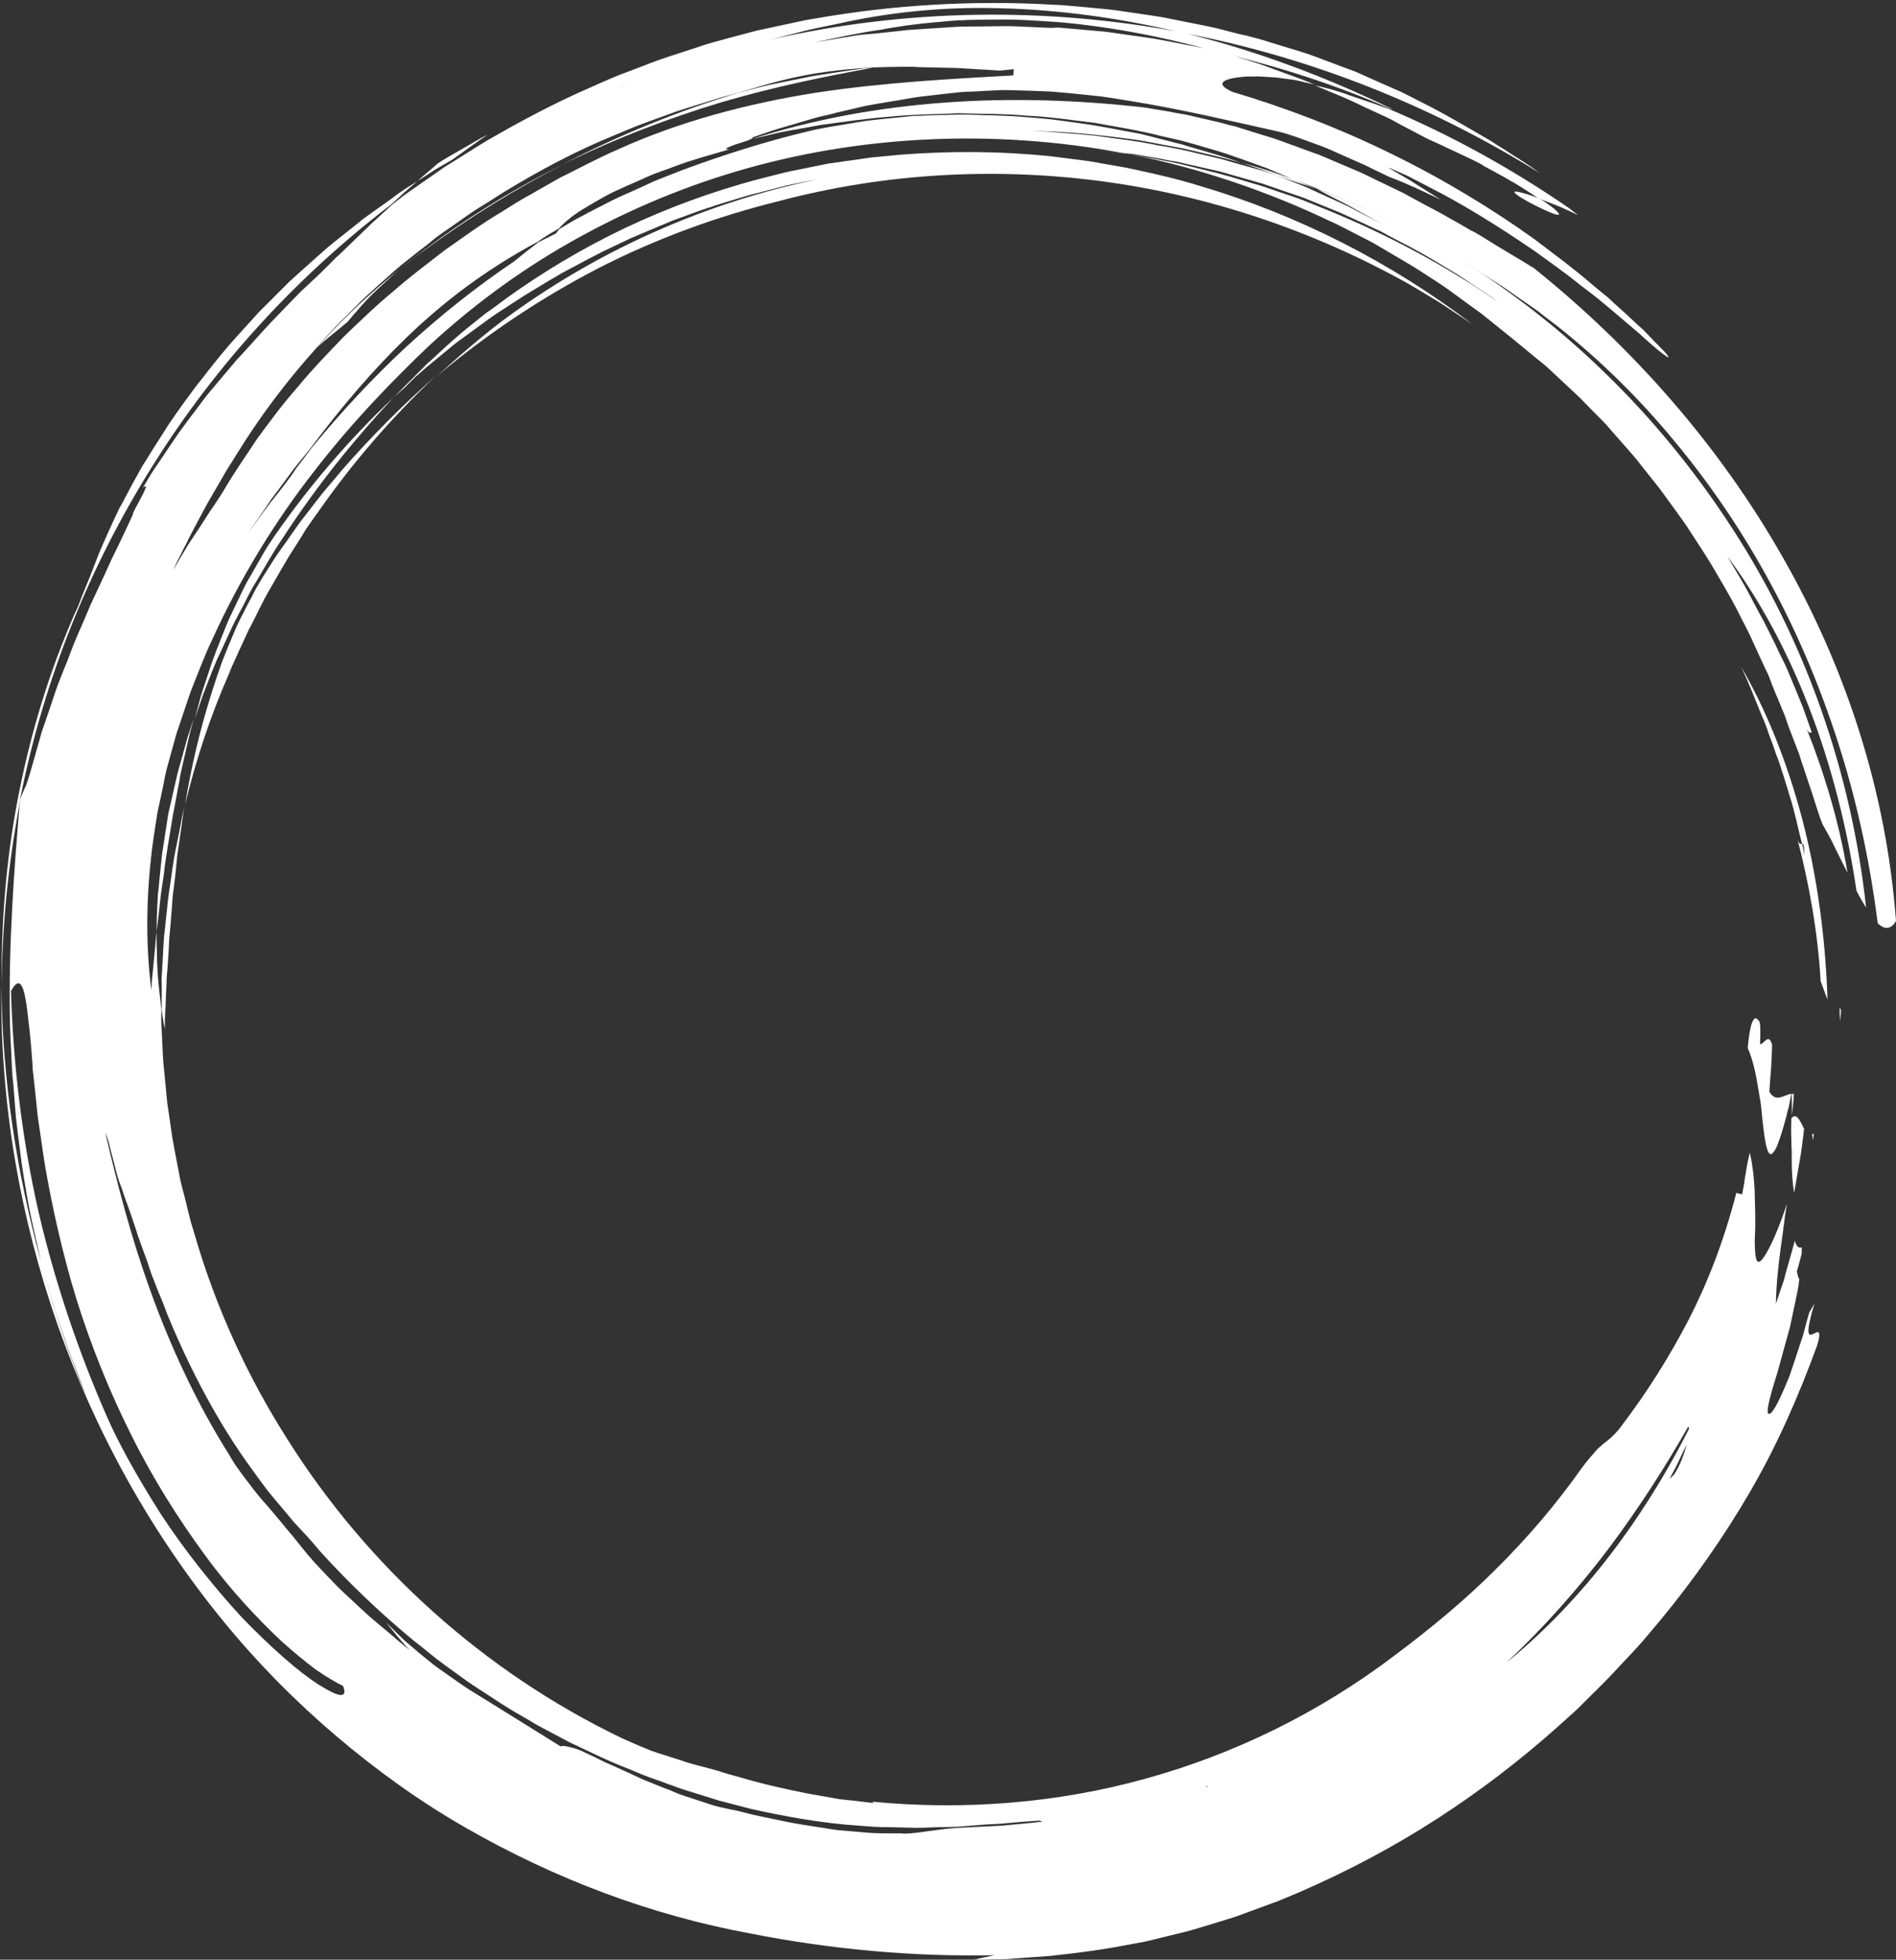 <?xml version="1.0" encoding="UTF-8" standalone="no"?><svg xmlns="http://www.w3.org/2000/svg" xmlns:xlink="http://www.w3.org/1999/xlink" fill="#000000" height="569.2" preserveAspectRatio="xMidYMid meet" version="1" viewBox="-0.4 -0.7 551.0 569.2" width="551" zoomAndPan="magnify"><rect x="-0.4" y="-0.7" width="551.0" height="569.2" fill="#333333" stroke="none"/><g><g fill="#ffffff" id="change1_1"><path d="M520.6,321c0.1-0.8,0.1-1.4,0.2-2c0.1-1.2,0.1-2,0.1-2c-0.2,0-0.4,0-0.6,0.1c0,2.3,0.1,4.4,0,6.3 C520.4,322.6,520.5,321.8,520.6,321z"/><path d="M526.7,328.5c-0.2,0.2-0.3,0.2-0.5,0.3c0.1,0.5,0.2,1.1,0.3,1.7C526.6,329.9,526.6,329.2,526.7,328.5z"/><path d="M510.7,295.8c-0.4-0.6-0.7-0.8-1.1-0.7c-0.3,0.1-0.6,0.7-0.9,1.4c-0.5,1.4-0.9,4-1.2,7.2 c1.7,3.7,2.6,8.7,3.4,13.8c0.5,2.5,0.7,5,0.9,7.3c0.3,2.3,0.5,4.3,0.8,5.9c0.3,1.6,0.6,2.8,1,3.4c0.4,0.6,0.9,0.6,1.5-0.3 c0.7-0.8,1.3-2.5,2.2-5.2c0.4-1.4,0.9-3,1.4-4.9c0.2-1,0.5-2,0.8-3.1c0.2-1.1,0.4-2.3,0.7-3.6c-2.2,0.3-4.5,2.7-6.4-0.6 c0.1-1.7,0.3-4.3,0.5-6.8c0.1-1.3,0.1-2.6,0.2-3.8c0-1.2,0.1-2.3,0.1-3.1c-1.1-3.5-2.3-0.1-3.5-0.1 C511.2,299.2,511.3,295.8,510.7,295.8z"/><path d="M521,345.8l1.6-9.3l0.4-2.3c0.1-0.8,0.2-1.6,0.3-2.3l0.6-4.7c-1.1-2.1-2.1-4.9-3.7-3.1 c-0.1,2.4-0.1,4.6,0,6.6c0,1,0,2,0.1,2.9c0,0.9,0,1.8,0,2.7C520.3,339.7,520.5,342.8,521,345.8z"/><path d="M505.6,193c2.2,4.6,3.9,9,5.6,13.2c0.4,1,0.9,2.1,1.3,3.1c0.4,1,0.8,2.1,1.1,3.1c0.8,2,1.5,4,2.2,6.1 c0.4,1,0.8,2,1.1,3c0.3,1,0.6,2,1,3.1c0.6,2.1,1.3,4.1,1.9,6.2c0.7,2.1,1.2,4.3,1.8,6.6c0.5,2.3,1.1,4.6,1.7,7 c0.4-0.1,0.6,0.2,0.7,3.5c-0.2-1.2-0.4-2.4-0.7-3.5c-0.3,0-0.8,0.3-1.3-1.2c3.2,12.2,5.9,26.8,6.7,41.1c0.7,1.8,1.3,3.6,2,5.3 c-0.6-17.9-3-35.7-7.3-52.2C519,220.7,512.9,205.5,505.6,193z"/><path d="M534.2,292.2c0,1.3,0.1,2.4,0.1,3.7C534.8,292.5,534.6,292.2,534.2,292.2z"/><path d="M61.2,194.4l1.4-3.4l1.6-3.4c1-2.2,2.1-4.5,3.1-6.7c1.1-2.2,2.3-4.4,3.4-6.5c1.1-2.2,2.2-4.4,3.5-6.4 c2.5-4.2,4.8-8.4,7.5-12.3c10.3-15.9,21.7-29.7,32.2-40.9c-12.8,12.1-24.3,25.5-34.4,40c-0.7,1.1-1.5,2.2-2.2,3.3 c-0.7,1.1-1.3,2.2-2,3.4c-1.3,2.2-2.5,4.5-3.8,6.6c-1.2,2.2-2.2,4.5-3.3,6.7c-1,2.2-2.2,4.4-3,6.6c-1.8,4.5-3.6,8.8-5,13.3 c-0.7,2.2-1.5,4.4-2.2,6.7l-1.8,6.7c0.8-2.3,1.6-4.7,2.4-7L61.2,194.4z"/><path d="M51.8,240.4c-0.5,2.5-1,4.9-1.5,7.4c-0.4,2.5-0.8,5-1.1,7.5c-0.4,2.5-0.8,5-1,7.5c-0.3,2.5-0.5,5-0.8,7.5 c-0.2,1.2-0.2,2.5-0.3,3.7l-0.2,3.7l-0.2,3.7c-0.1,1.2-0.2,2.5-0.1,3.7l0,7.5c0.1,0.9,0.2,1.9,0.4,2.8c0.1,1,0.3,1.9,0.5,2.8 c0-0.8,0-1.6,0-2.3c0-0.8,0.1-1.5,0.1-2.3c0.1-1.5,0.2-3,0.2-4.5c0.1-1.5,0.1-3,0.2-4.5c0-1.5,0.2-2.9,0.3-4.4 c0.2-2.9,0.4-5.7,0.5-8.5c0.3-2.8,0.5-5.5,0.7-8.2c0.1-1.3,0.2-2.7,0.3-4c0.2-1.3,0.3-2.6,0.5-3.9c0.3-2.6,0.6-5.2,0.8-7.7 c0.4-2.5,0.7-5,1.1-7.6c0.2-1.3,0.3-2.5,0.5-3.7c0.2-1.2,0.4-2.5,0.7-3.7l-0.9,3.7L51.8,240.4z"/><path d="M46.3,259.5c0.1-0.7,0.2-1.4,0.3-2.1c0.2-1.4,0.4-2.7,0.6-4.1c0.6-5.4,1.6-10.6,2.4-15.7 c0.2-1.3,0.4-2.5,0.7-3.8c0.2-1.3,0.5-2.5,0.7-3.8c0.2-1.3,0.5-2.5,0.7-3.7l0.3-1.9l0.4-1.8c1.2-4.9,2.1-9.8,3.5-14.5 c-0.5,1.3-0.9,2.6-1.3,3.9c-0.5,1.3-0.8,2.7-1.2,4c-0.7,2.7-1.5,5.3-2.2,7.9c-0.6,2.7-1.2,5.3-1.8,7.9c-0.3,1.3-0.6,2.6-0.9,3.9 c-0.2,1.3-0.4,2.6-0.6,3.9c-0.4,2.6-0.8,5.2-1.2,7.8c-0.3,2.6-0.5,5.1-0.8,7.7c-0.1,1.3-0.2,2.5-0.4,3.8c-0.1,1.2-0.1,2.5-0.2,3.7 c-0.1,2.5-0.2,4.9-0.2,7.3c0.4-2.9,0.7-5.7,1-8.5C46.2,260.9,46.2,260.2,46.3,259.5z"/><path d="M381.7,24.1c2.8,1.2,5.6,2.3,8.4,3.5c2.8,1.2,5.5,2.6,8.2,3.8l4.1,1.9c1.4,0.6,2.7,1.4,4,2.1 c2.7,1.4,5.3,2.8,8,4.2c4.3,1.9,8.1,3.8,11.6,5.4c0.9,0.4,1.7,0.8,2.5,1.2c0.8,0.4,1.6,0.8,2.3,1.3c1.5,0.8,2.9,1.6,4.2,2.3 c1.3,0.7,2.6,1.4,3.7,2.1c1.2,0.6,2.2,1.3,3.2,1.9c1.9,1.2,3.6,2.3,4.9,3.2c1.4,0.5,3,1.1,5,1.9c1,0.4,2,0.8,3,1.3 c1.1,0.5,2.2,1,3.4,1.6c-0.9-0.7-1.8-1.4-2.7-2.1c-16.3-11.2-33.9-21-52.4-28.8c-3.9-1.4-7.7-2.7-11.3-3.9 C388.4,25.7,384.9,24.8,381.7,24.1z"/><path d="M439.8,55.3c0.5,0.7,3.2,2.3,6,3.7c2.8,1.4,5.7,2.7,6.6,2.7c0.4,0,0.4-0.3-0.4-1.1c-0.8-0.8-2.4-2-5.1-3.7 C441,54.8,439.3,54.6,439.8,55.3z"/><path d="M318.4,42.8c3.3,0.5,6.5,0.9,9.8,1.4c-0.8-0.1-1.7-0.3-2.5-0.4C323.3,43.5,320.8,43.1,318.4,42.8z"/><path d="M110.3,82.4c2-1.8,4-3.8,6.3-5.6c2.3-1.8,4.6-3.6,7-5.3c12.5-9.1,25.8-17.3,39.4-24.3 c-28.3,14-54,33.5-71.3,53.1c2.8-2.7,6-5,8.9-7.5C103.1,89.8,106.3,86,110.3,82.4z"/><path d="M391.9,59.2c3.1,1.7,6.1,3.4,9.2,5.1l-10-5.2l-10.3-4.7c-1.6-0.8-3.3-1.4-5-2.1c-1.7-0.7-3.3-1.3-5-2 c-1.4-0.5-2.8-1-4.2-1.4c-1.4-0.4-2.8-0.8-4.3-1.2c-1.4-0.4-2.8-0.8-4.3-1.2c-1.4-0.4-2.9-0.9-4.3-1.2c-2.9-0.7-5.8-1.4-8.8-2.1 l-2.2-0.5l-2.2-0.4c-1.5-0.3-3-0.6-4.5-0.8c-5.9-1.3-12.1-1.9-18.2-2.8c-3.1-0.3-6.2-0.6-9.3-0.8c-1.6-0.1-3.1-0.3-4.7-0.4 c-1.6-0.1-3.2-0.1-4.8-0.2c10.2,0.1,20.4,1.2,30.7,2.6c2.6,0.4,5.1,0.9,7.7,1.4c2.6,0.5,5.2,0.9,7.7,1.5 c5.1,1.2,10.3,2.3,15.4,3.9c-5-1.9-10.2-3.3-15.3-4.8l-1.9-0.6l-2-0.5l-3.9-1l-3.9-1c-1.3-0.3-2.6-0.7-4-0.9c-2.7-0.5-5.3-1-8-1.5 c-1.3-0.2-2.7-0.5-4-0.7l-4-0.6l-8.1-1.1c-2.7-0.3-5.4-0.5-8.1-0.7c-5.4-0.5-10.9-0.5-16.3-0.7c-2.7-0.1-5.4,0.1-8.1,0.1 c-2.7,0.1-5.4,0.2-8.1,0.3c-2.7,0.3-5.3,0.5-8,0.8c-2.7,0.3-5.3,0.5-7.9,1c-5.2,0.9-10.5,1.6-15.5,2.9c-10.8,2.6-23.1,6.4-35.5,11 c-1.5,0.6-3.1,1.2-4.6,1.8c-1.5,0.6-3.1,1.2-4.6,1.9c-3,1.4-6.1,2.8-9.1,4.1c-3,1.4-5.9,3-8.9,4.5c-1.4,0.8-2.9,1.5-4.3,2.3 c-1.4,0.8-2.8,1.7-4.2,2.5c-0.4,0.4-0.7,0.9-1,1.3c-1.7,0.9-3.5,1.7-5.2,2.6c-2.6,2-5.4,4.2-7.1,5.6c-11,7.4-21.4,15.7-31.2,24.7 c-9.8,9.1-19,19-27.7,29.6c-1.4,1.9-2.8,3.8-4.3,5.7c-2,3.1-4.8,6.6-7.6,10.1c-2.3,3.1-4.6,6.2-6.5,8.9c1.2-1.8,2.5-3.6,3.8-5.5 c0.8-1.1,1.5-2.2,2.3-3.4c0.7-1.1,1.6-2.2,2.4-3.3c1.6-2.2,3.2-4.3,4.8-6.5c1.6-2.1,3.4-4.1,5-6.2c9.3-12.4,18.3-22.9,28.6-32.8 c10.3-9.8,22.1-18.9,37.4-27.1c1.8-1.3,3.6-2.4,4.9-3.1c0.4-0.3,0.9-0.5,1.3-0.8c1.6-1.8,4.1-3.9,7.5-5.9c1.7-1,3.5-2.1,5.5-3.2 c1-0.5,2-1.1,3.1-1.6c1.1-0.5,2.2-1,3.3-1.5c2.3-1,4.6-2,7-3.1c2.4-1,5-1.8,7.5-2.8c5.1-1.9,10.4-3.3,15.5-4.8c-2,0-0.2-0.7,2-1.5 c2.3-0.7,5-1.5,4.8-2c2.7-0.9,5.4-1.9,8.1-2.7c2.7-0.8,5.5-1.6,8.2-2.4c1.4-0.4,2.7-0.8,4.1-1.1c1.4-0.3,2.7-0.6,4.1-1 c2.7-0.6,5.5-1.3,8.1-1.9c2.7-0.5,5.4-1,8.1-1.4c2.7-0.4,5.3-1,7.9-1.3c2.6-0.3,5.2-0.6,7.7-0.9c1.3-0.1,2.5-0.3,3.7-0.4 c1.2-0.1,2.5-0.2,3.7-0.2l5.8-0.3c1.9-0.1,3.9-0.2,5.8-0.1c3.9,0.1,7.7,0.2,11.6,0.4c3.8,0.3,7.7,0.7,11.5,1.1 c1,0.1,1.9,0.2,2.8,0.3l2.8,0.4c1.9,0.3,3.8,0.6,5.6,0.9c14.9,2.4,29.2,5.8,42.7,8.8c2,0.4,4.3,1.2,6.9,2.1c1.3,0.5,2.7,1,4.1,1.5 c0.7,0.3,1.4,0.5,2.2,0.8c0.7,0.3,1.5,0.6,2.2,0.9c2.9,1.3,6,2.7,9,4c1.5,0.6,2.9,1.4,4.4,2.1c1.4,0.7,2.8,1.3,4.2,2 c4.7,1.7,9.6,4.1,14.7,6.5c-2.5-1.6-5-3.1-7.5-4.7c-0.6-0.4-1.2-0.8-1.9-1.2l-1.9-1.1l-3.8-2.2c-0.4-0.3,0.7,0.2,3,1.2 c1.1,0.5,2.6,1.1,4.2,2c1.6,0.8,3.5,1.8,5.6,2.9c8.3,4.2,19.1,10.8,29.7,18.1c2.6,1.9,5.2,3.7,7.7,5.6c1.3,0.9,2.5,1.9,3.7,2.8 c1.2,1,2.4,1.9,3.6,2.8c4.8,3.6,8.9,7.3,12.5,10.3c0.9,0.8,1.8,1.5,2.6,2.2c0.8,0.7,1.5,1.4,2.2,2c1.4,1.2,2.6,2.3,3.6,3.1 c2,1.6,3,2.3,2.9,1.8c0,0-0.2-0.3-0.6-0.8c-0.4-0.5-1.1-1.2-2-2.1c-0.9-0.9-2-2-3.2-3.3c-0.6-0.6-1.3-1.4-2.1-2.1 c-0.8-0.7-1.6-1.4-2.4-2.2c-1.7-1.6-3.6-3.3-5.6-5.1c-0.5-0.5-1-0.9-1.5-1.4c-0.5-0.5-1.1-0.9-1.7-1.4c-1.1-0.9-2.3-1.9-3.5-2.9 c-4.7-4.1-10.3-8.2-16.2-12.7c-12.1-8.7-26.5-17.5-41.7-24.9c-15.2-7.5-31.3-13.6-46.2-18c-5.6-2.5-2.5-3.9,3.1-4.4 c1.4-0.1,3-0.1,4.6-0.1c1.6,0.1,3.3,0.2,4.9,0.3c1.6,0.2,3.2,0.4,4.6,0.6c1.4,0.2,2.7,0.5,3.7,0.8c0.9,0.2,2,0.4,3,0.7 c-4.4-1.9-9-3.4-13.5-5.1c-4.5-1.7-9.1-2.9-13.7-4.3l-2.8-0.7c-0.9-0.2-1.8-0.4-2.8-0.6l-5.6-1.1c-3.7-0.7-7.4-1.5-11.2-2 c-3.8-0.5-7.5-1.1-11.3-1.6c-3.8-0.3-7.6-0.7-11.3-1l-2.3-0.2L305,7.4l-4.6-0.2l-4.6-0.2c-1.5-0.1-3.1-0.1-4.6-0.1 c-3.1,0-6.1,0.1-9.2,0.1c-1.5,0-3.1,0-4.6,0.1l-4.6,0.3c-3.1,0.2-6.1,0.4-9.2,0.6c-3,0.3-6.1,0.7-9.2,1L250,9.4 c-1.5,0.1-3,0.5-4.6,0.7c-3,0.5-6.1,1-9.1,1.5c6.4-1.3,12.9-2.8,19.5-3.7c1.5-0.3,3.1-0.6,4.7-0.8c1.6-0.3,3.2-0.5,4.9-0.7 c3.3-0.4,6.7-0.7,10.1-1c0.9-0.1,1.7-0.1,2.6-0.2c0.9,0,1.7,0,2.6-0.1c1.8,0,3.5-0.1,5.3-0.1c3.6,0,7.2-0.1,10.9,0.1 c3.7,0.2,7.4,0.4,11.2,0.7c15.1,1.4,30.8,4.4,46.3,8.9c16.8,3.9,33.2,9.2,48.8,16c0.4,0.2,0.8,0.3,1.2,0.4 C385,21.6,364.1,13.8,343,8.7c-39.2-7.4-80.1-6.9-119.4,2.1c3.2-0.8,6.5-1.7,9.7-2.5c3.2-0.8,6.5-1.4,9.8-2.1 c14.1-3.2,30.1-5,47.1-4.5c17,0.4,35,2.8,52.8,7.1c37.3,7,72.9,21.3,104.1,40.8c-2.5-1.9-5.2-3.6-7.9-5.3 c-1.4-0.9-2.7-1.8-4.1-2.6c-1.4-0.9-2.7-1.8-4.2-2.6c-5.7-3.3-11.4-6.7-17.4-9.7l-4.5-2.3l-2.2-1.1l-2.3-1c-3-1.3-6.1-2.7-9-4 c-1.5-0.7-3-1.3-4.5-1.8c-1.5-0.6-3-1.1-4.5-1.7c-3-1.1-5.9-2.3-8.9-3.2c-3-0.9-5.9-1.8-8.9-2.7l-2.2-0.7 c-0.7-0.2-1.5-0.4-2.2-0.6c-1.5-0.4-3-0.8-4.5-1.1c-3-0.7-5.9-1.6-8.9-2.2c-3-0.6-6-1.2-9-1.8c-1.5-0.3-3-0.6-4.5-0.9l-4.5-0.7 c-3-0.4-6-0.9-8.9-1.3c-3-0.4-6-0.6-8.9-0.9l-4.5-0.4l-2.2-0.2l-2.2-0.1c-23.7-1.4-47.1,0-69.8,4c-2.8,0.4-5.6,1.1-8.5,1.7 c-2.8,0.6-5.6,1.2-8.4,1.8c-2.8,0.7-5.5,1.5-8.3,2.2c-2.7,0.8-5.5,1.4-8.2,2.4c-5.4,1.8-10.9,3.4-16.1,5.5l-7.9,3 c-2.6,1.1-5.2,2.2-7.8,3.4c-10.4,4.5-20.3,9.8-30,15.4c-2.4,1.4-4.8,3-7.1,4.4l-3.5,2.2l-1.8,1.1l-1.7,1.2l-6.9,4.8 c-1.1,0.8-2.3,1.6-3.4,2.4l-3.3,2.6l-6,5.5l-5.8,5.6l-2.9,2.8c-1,0.9-2,1.8-2.9,2.8c-1.9,1.9-3.8,3.8-5.8,5.6 c-1.1,1.1-2.3,2.1-3.4,3.2c-1.1,1.1-2.2,2.3-3.3,3.4c-2.2,2.3-4.5,4.6-6.7,7c-2.2,2.4-4.4,4.9-6.6,7.3l-1.7,1.8l-1.6,1.9l-3.2,3.8 l-3.2,3.8c-1.1,1.3-2,2.6-3,3.9c-2,2.6-4,5.3-5.9,7.9c-1.8,2.7-3.7,5.4-5.4,8c-0.9,1.3-1.8,2.6-2.6,3.9c-0.8,1.3-1.6,2.7-2.4,4 c3.2-2.8-3.4,7.5-2.9,7.8c-1.3,2.8-2.6,5.6-4,8.5c-0.7,1.4-1.4,2.9-2.1,4.3c-0.7,1.5-1.3,2.9-2,4.4c-0.7,1.5-1.4,3-2.1,4.5 c-0.7,1.5-1.4,3-2.1,4.5c-1.3,3.1-2.6,6.2-4,9.3c-0.7,1.6-1.3,3.2-1.9,4.8c-0.6,1.6-1.2,3.2-1.9,4.8c-0.6,1.6-1.3,3.2-1.9,4.9 c-0.6,1.6-1.1,3.3-1.7,5c-0.6,1.7-1.1,3.3-1.7,5c-0.6,1.7-1.2,3.3-1.6,5c-1,3.4-1.9,6.8-2.9,10.2c-0.6,1.9-0.9,2.9-1.3,3.8 c-0.4,0.9-0.9,1.9-1.6,3.9c-1.6,19.3-3.4,41.4-2.9,64.9c0.1,2.9,0.2,5.9,0.4,8.9c0.1,1.5,0.1,3,0.2,4.5c0.1,1.5,0.2,3,0.4,4.5 c0.2,3,0.5,6,0.7,9c0.3,3,0.7,6,1.1,9.1c0.2,1.5,0.4,3,0.6,4.6c0.2,1.5,0.5,3,0.7,4.5c0.5,3,1,6.1,1.6,9.1c0.6,3,1.3,6,2,9l1,4.5 c0.1,0.6,0.3,1.1,0.4,1.7C4.3,339.5,0.3,312.7,0,285.7c-0.4,34.2,5.5,67.5,16.4,98.6c11,31.1,27.1,60.2,48.2,86 c10.1,12.3,21.1,23.4,32.9,33.4c11.8,10,24.2,18.9,37.3,26.4c26.1,15,54.1,25.5,82.9,30.8c23.4,4.6,47.2,6.8,71,6.3 c-2,0.4-4,0.8-5.9,1.3c1.9,0,3.7,0,5.6-0.1c1.8,0,3.7,0,5.5-0.2c3.7-0.3,7.3-0.5,11-0.8c7.3-0.8,14.6-1.7,21.8-3.1l5.4-1 c1.8-0.4,3.6-0.8,5.4-1.3c1.8-0.4,3.6-0.9,5.4-1.3l2.7-0.7l2.7-0.8c3.5-1.1,7.1-2.1,10.7-3.3c3.5-1.3,7.1-2.6,10.6-3.9 c1.3-0.4,2.5-1,3.8-1.5c1.3-0.5,2.5-1.1,3.8-1.6c14.3-6.2,27.6-13.3,40-21.3c12.4-8,23.9-16.8,34.7-26.4l4-3.6l2-1.8l1.9-1.9 c2.6-2.6,5.2-5.1,7.7-7.7c2.5-2.7,5-5.3,7.5-8c2.5-2.7,4.8-5.6,7.2-8.4c9.4-11.4,18.2-23.8,26.1-37.4c7.8-13.4,14-27.6,19.3-42.1 c0.9-2.7,0.8-3.8,0.5-4c-0.4-0.3-1.1,0.3-1.7,0.5c-1.3,0.6-2.2,0.2,0.5-8.9c-0.5,0.9-1,1.8-1.5,2.6c-0.5,1.7-1,3.5-1.4,5.1 c-0.4,1.7-1,3.3-1.5,4.8c-1,3.1-2,6.1-2.9,8.7c-2.1,5.1-3.8,8.9-5.2,10.5c-2.2,1.9-0.8-3.6,1.7-11.5c1.1-4,2.4-8.7,3.7-13.4 c0.5-2.4,1-4.8,1.5-7.1c0.5-2.3,1-4.6,1.2-6.7c-0.3-0.6-0.6-1.4-0.7-2.4c0,0,0.7-2.3,1.4-5.1c0-0.6,0-1.2,0-1.8 c-1,0.4-1.6-0.5-2-1.9c-0.9,3.1-1.7,6.2-2.6,9.2l-0.6,2.3l-0.8,2.3l-1.5,4.5c0.1-6.2,0.8-12.3,2.2-22c0,0,0,0-0.1,0 c0.1-0.2,0.1-0.4,0.2-0.7c0.2-2,0.5-4,0.9-6.3c0,0,0,0,0,0c-3.3,9.9-5.9,14.6-7.3,16.2c-1.4,1.6-1.9-0.1-2-3.5 c-0.1-1.7,0-3.7,0.1-6c0-2.3,0-4.9-0.1-7.4c0-1.3-0.1-2.6-0.1-3.8c-0.1-1.3-0.2-2.5-0.3-3.8c-0.3-2.4-0.6-4.7-1.1-6.6 c-0.4,1.7-0.8,3.5-1.1,5.6c-0.2,1-0.4,2.1-0.5,3.2c-0.2,1.1-0.4,2.2-0.6,3.3c-0.6-0.1-1.7-0.4-1.7-0.4c-3.8,14.6-8.5,26.4-14,37.1 c-5.6,10.7-11.8,20.6-19.7,31c-2,2.6-3.5,3.6-5.1,4.9c-0.8,0.7-1.7,1.4-2.6,2.6c-1,1.1-2.2,2.5-3.6,4.4 c-7.4,10.5-15.8,20.3-25,29.4c-9.1,9.1-19.1,17.3-29.4,25c-21.9,16.6-46.5,28.6-72.2,35.7c-12.9,3.6-26.1,5.9-39.4,7 c-13.3,1.1-26.8,1-40.2-0.3c0.3,0.2,0.5,0.3,0.4,0.4c-3.2-0.4-6.5-0.8-9.7-1.1c-3.2-0.6-6.4-1.1-9.6-1.7 c-6.4-1.3-12.8-2.7-19.2-4.6c-1.6-0.5-3.1-0.8-4.6-1.3c-1.5-0.5-2.9-0.9-4.4-1.3c-2.9-0.8-5.7-1.4-8.4-2.4 c-2.7-0.9-5.5-1.7-8.4-2.7c-2.8-1.1-5.6-2.3-8.7-3.7c-40.2-19.3-74-49.9-97.3-86.9C71.5,399.1,62.3,379,56.2,358L55,354l-1-4 c-0.6-2.7-1.4-5.3-2-8c-1-5.4-2.2-10.8-2.9-16.3l-0.6-4.1c-0.1-0.7-0.2-1.4-0.3-2l-0.2-2.1l-0.8-8.3c-0.2-1.4-0.2-2.8-0.3-4.1 l-0.2-4.2l-0.2-4.2c-0.1-1.4,0-2.8,0-4.2c-0.2-1.7-0.4-3.5-0.6-5.3c-0.2-1.8-0.4-3.7-0.5-5.5c-0.1-1.9-0.2-3.8-0.2-5.7 c0-1-0.1-2-0.1-2.9c0-0.5,0-1,0-1.5c0-0.5,0-1,0-1.5c-0.2,1.3-0.3,2.7-0.4,4.1c-0.1,1.4-0.3,2.8-0.4,4.2c-0.1,1.4-0.3,2.8-0.4,4.2 c-0.2,1.4-0.2,2.9-0.3,4.3c-1.8-13.7-1.7-30.3,1.2-48c0.2-1.1,0.3-2.2,0.5-3.3c0.2-1.1,0.5-2.2,0.7-3.3c0.5-2.2,1-4.5,1.4-6.7 c0.4-2.3,1.1-4.5,1.7-6.8c0.6-2.3,1.3-4.5,1.9-6.8c0.8-2.2,1.5-4.5,2.3-6.8c0.8-2.3,1.5-4.6,2.4-6.8c1.8-4.5,3.5-9,5.6-13.4 c8-17.6,18.3-34.4,29.5-48.7c11.1-14.4,23-26.6,33.4-36.5c12-11.1,25.6-21.3,40.7-29.9c15.1-8.6,31.6-15.8,49-20.9 c34.9-10.3,73.8-12.4,111.8-5.3l3.6,0.4l3.5,0.6c2.4,0.4,4.7,0.8,7.1,1.3l1.8,0.3c0.6,0.1,1.2,0.3,1.8,0.4l3.5,0.8 c2.4,0.5,4.7,1.1,7.1,1.6c2.3,0.7,4.7,1.3,7,2l3.5,1l1.8,0.5l1.7,0.6c2.3,0.8,4.7,1.6,7,2.4c1.2,0.4,2.3,0.8,3.5,1.2l3.4,1.4 c2.3,0.9,4.6,1.9,6.9,2.8c2.3,1,4.5,2.1,6.8,3.1l3.4,1.6c1.1,0.5,2.3,1,3.4,1.7c2.2,1.2,4.4,2.3,6.7,3.5c1.1,0.6,2.2,1.2,3.3,1.8 l3.3,1.9c2.2,1.3,4.4,2.6,6.5,3.9c2.2,1.3,4.2,2.8,6.4,4.2l3.2,2.1l1.6,1.1l1.5,1.1c-15.4-10.6-32-19.5-49.9-26.8 c-2.2-0.9-4.5-1.8-6.7-2.7c-2.3-0.9-4.6-1.6-6.9-2.4c-1.1-0.4-2.3-0.8-3.5-1.2c-1.2-0.4-2.3-0.8-3.5-1.1c-2.4-0.7-4.7-1.4-7.1-2.1 c-1.2-0.3-2.4-0.7-3.6-1c-1.2-0.3-2.4-0.6-3.6-0.9c-2.4-0.6-4.8-1.2-7.3-1.8c-1.2-0.3-2.5-0.5-3.7-0.8c-1.2-0.2-2.5-0.5-3.7-0.7 c-2.5-0.4-5-1-7.5-1.4c20.1,4,39.9,10.7,58.7,19.7c1.2,0.5,2.3,1.1,3.5,1.7l3.5,1.8l3.5,1.8l1.7,0.9l1.7,1 c4.5,2.7,9.1,5.2,13.4,8.1c2.2,1.4,4.4,2.8,6.5,4.3l6.3,4.6c1.1,0.8,2.1,1.5,3.2,2.3l3.1,2.5l6.1,4.9c2.3,1.9,4.5,3.7,6.8,5.6 c1.1,0.9,2.3,1.8,3.4,2.8l3.2,3l3.2,3c1.1,1,2.2,2,3.2,3c2,2.1,4.1,4.2,6.1,6.2c0.5,0.5,1,1,1.5,1.6l1.4,1.6l2.9,3.3 c1.9,2.2,3.9,4.3,5.6,6.6l5.4,6.8c1.7,2.3,3.4,4.7,5.1,7l2.5,3.5l2.4,3.7c1.6,2.4,3.2,4.9,4.7,7.3c2.9,5,6,10,8.6,15.3l2,3.9l1,2 l0.9,2c1.2,2.7,2.5,5.4,3.7,8c0.7,1.3,1.2,2.7,1.7,4.1c0.6,1.4,1.1,2.8,1.7,4.1c0.6,1.4,1.1,2.8,1.7,4.1c0.6,1.4,1,2.8,1.5,4.2 c1,2.6,2,5.2,3,7.8c0.8,2.6,1.7,5.1,2.5,7.6c1.7,4.8,2.9,9.3,4.3,12.8c0.7,1.2,1.3,2.4,2,3.6c0.7,1.2,1.2,2.4,1.8,3.6 c1.2,2.4,2.4,4.8,3.5,7c-2.4-14.8-7-29.7-11.9-41.9c0.7,1.6,1.1,1.2,1.5,1.1c-0.8-2.4-1.7-4.8-2.5-7.1c-0.9-2.3-1.8-4.4-2.7-6.6 c-0.9-2.1-1.7-4.2-2.7-6.3c-1-2-2-4-2.9-6c-0.5-1-1-2-1.5-3c-0.5-1-1-2-1.5-3c-1.1-2-2.2-4-3.3-6.1c-2.1-4.2-4.7-8.4-7.4-13 c9.1,12.2,17.3,27.2,23.7,43.8c6.4,16.6,11.1,34.8,13.8,53.3c0.9,1.8,1.9,3.5,2.8,4.9c-4.2-38.9-17.5-77.3-39-110.3 c-10.7-16.5-23.2-31.8-37.2-45.3c-14-13.6-29.5-25.3-45.8-35.2c-12-6.9-24.6-13.1-37.8-18.1C385.6,56.1,388.8,57.5,391.9,59.2z M486.1,427.6c-0.4,0.4-0.8,0.8-1.3,1.2c0.9-1.7,1.8-3.3,2.6-5c0.8-1.7,1.6-3.4,2.4-5C489.1,421.4,488,424.7,486.1,427.6z M467.3,448.8c8.9-11.9,16.6-24,22.9-35.1c0.1,0.1,0.2,0.2,0.3,0.5c-6.9,13.7-15.3,27-24.5,38.7c-9.2,11.7-19.2,21.7-28.6,29.3 C448.2,472.1,458.4,460.6,467.3,448.8z M350.5,518.1c0,0.1,0.1,0.2,0.1,0.2c-0.2,0-0.4,0-0.6,0 C350.2,518.2,350.3,518.1,350.5,518.1z M21.1,395.8c-0.6-1.5-1.1-2.9-1.7-4.4c-0.5-1.5-1-3-1.5-4.5c-1-3-2-6-3-9 c-0.8-3.1-1.7-6.1-2.6-9.2c-0.1-0.5-0.3-1.1-0.4-1.6c0.1,0.5,0.3,1.1,0.4,1.6c0.9,3,1.8,6,2.6,9c0.9,3,2,5.9,3,8.9 c0.5,1.5,1,3,1.5,4.5c0.6,1.5,1.1,3,1.7,4.4c1.1,3,2.3,5.9,3.4,8.9C23.3,401.7,22.2,398.8,21.1,395.8z M92.2,488.6 c-5.7-3.6-13.8-10.7-22.3-19.5c-8.3-9-16.9-19.8-23.8-30.4c-6.8-10.7-12.4-20.9-15.5-28.1c-7.9-18-14.9-38.2-19.8-59.3 c-4.8-21.1-7.4-43.1-8-64.1c1.8-3.4,3-2.9,3.9,0.7c0.4,1.8,0.8,4.3,1.1,7.4c0.4,3.2,0.8,6.9,1.1,11.3c0.1,1.1,0.2,2.2,0.2,3.3 c0.1,1.1,0.3,2.3,0.4,3.5c0.3,2.4,0.5,4.9,0.8,7.6c0.2,2.6,0.7,5.4,1.1,8.2c0.4,2.8,0.8,5.8,1.3,8.8c2.1,12,5,25.2,9.1,38.6 c4.2,13.4,9.6,26.9,16,39.6c6.3,12.7,13.8,24.5,21.3,34.7c7.5,10.3,15.5,18.7,22.4,25.2c3.6,3.2,6.9,5.9,9.8,8.1 c3.1,2.1,5.7,3.7,8,4.8C100.8,492.9,97.9,492.2,92.2,488.6z M44.3,371.1c0.7,1.8,1.4,3.7,2.2,5.5c0.4,0.9,0.7,1.9,1.1,2.8l0.5,1.4 l0.6,1.4c6.3,15.2,14.6,30.9,24,43.7c1.5,2.1,3.1,4.3,4.7,6.4c1.7,2.1,3.4,4.1,5.1,6.1l2.5,3l2.7,2.9c1.8,1.9,3.5,3.9,5.2,5.9 c8.2,9,17,17.4,26.4,25.2c2.4,1.9,4.8,3.8,7.1,5.7c2.4,1.8,4.9,3.6,7.4,5.4c2.4,1.8,5,3.4,7.6,5.1l3.8,2.5 c1.3,0.8,2.6,1.6,3.9,2.4l4,2.3c1.3,0.8,2.6,1.6,4,2.3c2.7,1.4,5.4,2.9,8.1,4.3c5.6,2.6,11.1,5.4,16.9,7.6 c1.4,0.6,2.9,1.2,4.3,1.8c1.5,0.6,2.9,1.1,4.4,1.6c1.5,0.5,2.9,1.1,4.4,1.6l2.2,0.8l2.2,0.7c3,0.9,6,1.9,9,2.8 c3.1,0.8,6.1,1.6,9.2,2.4c9.9,2.2,20.8,4.2,31.7,4.9l4.1,0.3c1.4,0.1,2.7,0.1,4.1,0.1c2.7,0.1,5.4,0.1,8.1,0.2 c2.7,0,5.3-0.2,8-0.2c1.3,0,2.6-0.1,3.9-0.1c1.3-0.1,2.6-0.2,3.8-0.3c1.7-0.1,3.4-0.3,5.1-0.4c1.7-0.1,3.4-0.1,5-0.3 c3.3-0.3,6.7-0.6,10-0.8c0.3,0.1,0.7,0.2,1,0.3c-4.1,0.5-8.1,0.8-12.2,1.2c-4.1,0.2-8.2,0.4-12.3,0.6c-3.4,0.2-6.7,0.7-9.7,1.1 c-0.7,0.1-1.5,0.2-2.2,0.3c-0.7,0.1-1.3,0.1-1.9,0.2c-1.2,0.1-2.3,0.1-3.1,0c-3.4,0-7,0.1-10.8-0.3c-1.9-0.2-3.8-0.3-5.8-0.5 c-2-0.1-3.9-0.5-5.9-0.8c-4-0.6-8.1-1.2-12.2-2.1c-2.1-0.4-4.1-0.9-6.2-1.3c-2.1-0.4-4.1-1-6.2-1.5c-1.7-0.3-3.4-0.7-5.2-1.1 c-1.8-0.4-3.5-1-5.3-1.6c-1.8-0.6-3.6-1.2-5.5-1.8c-0.9-0.3-1.9-0.7-2.8-1.1c-0.9-0.4-1.9-0.8-2.8-1.1c-1.9-0.8-3.8-1.5-5.7-2.3 c-1.9-0.8-3.8-1.8-5.7-2.6c-1.9-0.9-3.9-1.8-5.8-2.6c-1.9-1-3.8-1.9-5.8-2.8c-1.5-0.8-3.2-1.3-4.5-1.6c-1.3-0.3-2.2-0.4-2.4-0.1 c-10.3-6.4-18.3-11.4-26.4-16.4c-1-0.6-2-1.3-3-2c-1-0.7-2-1.4-3-2.1c-1-0.7-2-1.4-3-2.1c-0.5-0.4-1-0.7-1.5-1.1 c-0.5-0.4-1-0.8-1.5-1.2c-2-1.6-4-3.3-6.1-5.1c-1.1-0.9-2.1-1.9-3.1-2.9c-1-1-2.1-2.1-3.2-3.1c2.3,2.7,4.4,5.5,6.9,8 c-2.8-2.1-5.2-4.4-7.7-6.4c-1.2-1-2.5-2.1-3.7-3.1c-1.2-1.1-2.4-2.2-3.6-3.3c-2.4-2.3-5-4.5-7.5-7.2c-1.3-1.3-2.6-2.7-4-4.2 c-0.7-0.7-1.4-1.5-2.1-2.3c-0.7-0.8-1.4-1.6-2.1-2.5c-1.1-1.4-2.2-2.7-3.2-4c-1.1-1.3-2.2-2.5-3.1-3.7c-2-2.4-3.9-4.7-5.9-6.9 c-1.9-2.2-3.5-4.4-5.2-6.6c-0.8-1.1-1.6-2.2-2.4-3.3c-0.8-1.1-1.4-2.3-2.1-3.4c-9.5-15.1-17-31.4-22.8-47.5 c-5.8-16-9.8-31.8-13.1-45.9c0.4,0.9,0.8,2,1.1,3.2c0.3,1.2,0.6,2.5,1,3.9c0.7,2.6,1.3,5.3,1.9,7c0.5,1.3,1,2.6,1.4,4 c0.5,1.4,1.1,2.9,1.6,4.4c0.5,1.5,1.1,3.1,1.6,4.7c0.3,0.8,0.5,1.6,0.8,2.5c0.3,0.8,0.6,1.7,0.9,2.5c0.6,1.7,1.2,3.4,1.9,5.2 C43,367.5,43.5,369.3,44.3,371.1z M182.9,23.3c-1.1,0.4-2.1,0.9-3.2,1.3c0.1,0,0.1-0.1,0.2-0.1C180.9,24.1,181.9,23.7,182.9,23.3z M60.7,147.7c-1.2,1.9-2.5,3.9-3.8,5.9c-1.3,2-2.7,3.9-3.8,5.9c-1.2,1.9-2.2,3.8-3.2,5.4c0.7-1.5,1.4-3,2.2-4.5 c0.4-0.7,0.7-1.5,1.1-2.2c0.4-0.7,0.8-1.4,1.1-2.2c1.5-2.9,3-5.7,4.5-8.5c1.5-2.8,3.1-5.5,4.7-8.2c0.8-1.4,1.5-2.7,2.4-4.1l2.5-4 c6.6-10.7,14.2-20.9,23.3-31c1.8-2.1,3.7-4.2,5.6-6.2c2-2,4-4,6-6c1-1,2-2,3.1-3c1.1-1,2.1-1.9,3.2-2.9c2.2-1.9,4.3-3.9,6.6-5.8 c2.3-1.8,4.6-3.7,7-5.5c1.2-0.9,2.3-1.9,3.5-2.8c1.2-0.9,2.4-1.7,3.7-2.6c2.5-1.7,4.9-3.5,7.5-5.2c2.6-1.6,5.2-3.2,7.8-4.9 C156,49,167,43.1,178.6,38.4l4.3-1.8c1.4-0.6,2.9-1.1,4.4-1.7l8.8-3.2c3-1,6-1.9,8.9-2.8l4.5-1.4l4.5-1.2 c4.2-1.2,8.4-2.6,12.6-3.6c9.1-2.3,17.2-3.2,25.1-3.7c1.2-0.1,2.4-0.2,3.5-0.4c-0.7,0.1-1.4,0.2-2,0.3c2.9-0.1,5.8-0.2,8.8-0.2 c0.7,0,1.5,0,2.2,0c0.7,0,1.5,0,2.2,0.1c1.5,0,3,0.1,4.5,0.1c1.5,0,3,0.1,4.6,0.1c1.5,0,3.1,0.1,4.7,0.2c3.2,0.2,6.5,0.4,10,0.6 l2-0.2c0.7-0.1,1.3-0.1,2-0.2l-0.1,1.8c-17.8,1-37.3,2-57.2,5c-19.8,3.1-39.9,8.4-57.7,16.5c-5.8,2.5-11.5,5.6-17.2,8.4 c-2.8,1.6-5.6,3.2-8.4,4.8c-2.8,1.5-5.6,3.3-8.3,5c-5.6,3.3-10.9,7.2-16.2,10.9c-5.2,4-10.4,7.9-15.3,12.2 c-5,4.1-9.7,8.7-14.4,13.2c-4.5,4.7-9,9.3-13.1,14.3c-2.1,2.4-4.2,4.9-6.1,7.4c-1.9,2.5-3.9,5.1-5.7,7.6 c-3.5,5.3-7.1,10.4-10.2,15.8C63.1,144.1,62,145.9,60.7,147.7z"/><path d="M540,212c-5.6-17.8-13.2-34.9-22.4-51c-18.4-32.3-43.3-60.6-72.2-83.8c-0.5-0.3-1-0.6-1.5-0.9 c-0.8-0.5-1.7-1.1-2.6-1.6c-0.9-0.5-1.8-1.1-2.7-1.6c-1.8-1.1-3.7-2.2-5.6-3.4c-1-0.6-1.9-1.2-2.9-1.8c-1-0.6-2-1.2-3.1-1.7 c-2-1.2-4.1-2.4-6.3-3.6c-2.1-1.3-4.4-2.4-6.6-3.6c-2.2-1.2-4.5-2.4-6.8-3.7c-2.4-1.1-4.7-2.3-7.1-3.4c-2.4-1.2-4.8-2.4-7.3-3.4 c-2.5-1.1-5-2.1-7.5-3.2l-1.9-0.8c-0.6-0.3-1.3-0.5-1.9-0.7l-3.8-1.4c-2.6-0.9-5.1-1.9-7.7-2.8c-2.6-0.8-5.2-1.6-7.8-2.4 c-1.3-0.4-2.6-0.8-3.8-1.2c-1.3-0.3-2.6-0.6-3.9-1c-2.6-0.6-5.1-1.2-7.7-1.8c-1.3-0.3-2.5-0.6-3.8-0.8c-1.3-0.2-2.5-0.4-3.8-0.7 c-2.5-0.4-4.9-0.8-7.3-1.2c-19.4-2.2-38.8-2.8-57.9-1.4c-19.1,1.4-38,4.8-56,10.6c1.7-0.4,3.3-0.8,5-1.2l2.5-0.6l2.5-0.5 c3.3-0.6,6.7-1.2,10-1.8c6.7-0.9,13.3-1.9,20-2.4c6.7-0.7,13.3-0.7,20-1c6.7,0.2,13.3,0.1,19.9,0.7c6.6,0.3,13.2,1.3,19.8,2.1 c6.5,1.2,13.1,2.2,19.6,3.9l4.9,1.1c1.6,0.4,3.2,0.9,4.8,1.3c3.2,1,6.4,1.8,9.6,2.9c3.1,1.1,6.3,2.2,9.5,3.4 c1.6,0.5,3.1,1.2,4.7,1.9c1.5,0.6,3.1,1.3,4.6,2c15.4,5.5,30.4,12.6,44.8,21.2l4.2,2.4c1.4,0.8,2.7,1.7,4.1,2.6 c2.7,1.7,5.5,3.4,8.2,5.2c2.6,1.8,5.3,3.7,7.9,5.5l2,1.4l1.9,1.5l3.8,2.9c12.1,9.6,23.7,20.9,34.2,33.7 c10.6,12.8,20.1,26.9,28.2,42.1c8.1,15.1,14.7,31.2,19.8,47.6c5.1,16.4,8.6,33.3,10.7,49.9c1,0.9,1.9,1.4,2.8,1.3 c0.9-0.1,1.8-0.7,2.5-2C549.2,248.1,545.6,229.7,540,212z"/><path d="M99.1,135.7l-3.1,3.7c-1,1.2-2.1,2.4-3.1,3.7c-2,2.5-3.9,5.1-5.9,7.6c-1.9,2.6-3.7,5.3-5.6,7.9l-1.4,2 l-1.3,2l-2.6,4.1c-0.8,1.4-1.7,2.8-2.4,4.1c-0.7,1.4-1.4,2.8-2.2,4.2c-0.7,1.4-1.4,2.8-2.1,4.1c-0.3,0.7-0.7,1.4-1,2.1 c-0.3,0.7-0.6,1.4-0.9,2.1c-1.2,2.8-2.3,5.5-3.4,8.3c-1,2.8-1.9,5.5-2.8,8.3c-3.5,11-6.1,21.9-7.9,33.1 c3.1-12.9,7.3-25.6,12.7-37.9c0.8-2.2,1.9-4.3,2.8-6.4c1-2.1,1.9-4.2,2.9-6.3c1.1-2,2.1-4.1,3.1-6.1c1-2,2-4,3.2-6 c2.3-3.9,4.4-7.8,6.8-11.5c1.2-1.9,2.4-3.7,3.5-5.6c1.2-1.8,2.5-3.6,3.8-5.4c10-14.3,21.3-27.3,34-39.3 C116.6,117,107.5,126.1,99.1,135.7z"/><path d="M120.2,108.9l3.3-2.9l3.4-2.8l3.4-2.8c1.1-0.9,2.3-1.9,3.5-2.7l7.1-5.2c1.2-0.9,2.4-1.7,3.6-2.5l3.7-2.4 l3.7-2.4l3.8-2.3l3.8-2.3c1.3-0.7,2.5-1.5,3.8-2.2l7.7-4.1c1.3-0.7,2.6-1.3,3.9-2l4-1.9l4-1.9c1.3-0.6,2.7-1.1,4-1.7 c2.7-1.1,5.4-2.3,8.1-3.4l8.2-3l2.1-0.7c0.7-0.2,1.4-0.4,2.1-0.7l4.2-1.3c2.8-0.8,5.6-1.8,8.4-2.4l8.5-2.2 c2.9-0.6,5.7-1.2,8.6-1.7c-32.2,6.7-62.6,20.2-88.8,39.1c-7.8,5.6-14.9,11.9-21.8,18.1c14.5-12.2,30.2-22.7,47-31.4 c16.8-8.6,34.6-15.1,52.9-19.6c30-7.9,61.8-9.8,93-5.7c31.2,4.1,61.8,14.3,89.8,30c3.1,1.9,6.3,3.7,9.3,5.6c3,2,6,4,9,6 c-23.8-18.1-50.8-31.8-79.2-40.2c-7.1-2.2-14.3-3.8-21.5-5.3c-3.6-0.6-7.2-1.3-10.8-1.9c-3.6-0.5-7.3-0.9-10.9-1.4 c-14.5-1.5-29.1-1.6-43.4-0.5c-1.8,0.2-3.6,0.3-5.4,0.5c-1.8,0.2-3.6,0.3-5.3,0.6c-3.5,0.5-7,1-10.6,1.5 c-3.5,0.7-6.9,1.4-10.4,2.1c-1.7,0.3-3.4,0.8-5.1,1.2c-1.7,0.4-3.4,0.9-5.1,1.3c-13.5,3.6-26.5,8.4-38.7,14.2 c-12.2,5.8-23.7,12.7-34.3,20.3c-1.3,1-2.6,1.9-3.9,2.9l-2,1.4l-1.9,1.5c-2.5,2-5,4-7.4,6.1c-2.4,2.1-4.7,4.3-7,6.4 c-0.6,0.5-1.2,1-1.7,1.6l-1.7,1.7c-1.1,1.1-2.2,2.2-3.3,3.3c-0.6,0.6-1.3,1.3-2,2c-0.7,0.7-1.4,1.4-2,2.1c1-1.1,2.2-2,3.3-3 L120.2,108.9z"/><path d="M360.5,46.6c3.4,1.2,6.9,2.3,10.2,3.7c2,0.7,4,1.4,5.9,2c1,0.3,2,0.7,3,1l2.9,1.2 c-1.2-0.5-2.3-1.1-3.5-1.6c-1.2-0.5-2.3-1-3.5-1.5c-2.5-0.9-5-1.7-7.5-2.6C365.5,48,363,47.3,360.5,46.6z"/><path d="M209.6,28.9c15.4-4.5,30.3-7.5,43.5-9.9c-0.5,0-1,0-1.5,0.1c-1.6,0.1-3.1,0.4-4.7,0.6 c-1.6,0.2-3.1,0.5-4.7,0.7c-3.1,0.5-6.3,0.9-9.4,1.6c-3.1,0.6-6.3,1.3-9.4,1.9c-3.1,0.7-6.2,1.6-9.4,2.4 c-17.1,5.2-34.3,12.1-51,20.8C178.2,39.6,194.2,33.5,209.6,28.9z"/><path d="M128.4,47.2l2.6-1.5c3.4-2.4,6.8-4.9,10.3-7.3c-1.9,0.9-4.6,2.6-7.3,4.1c-2.7,1.6-5.5,3.1-7.2,4.3 c-1.9,1.7-3.9,3.3-5.8,5c1.7-1,3.3-2.1,5-3.2L128.4,47.2z"/><path d="M5.4,231.7c6.9-35.3,20.4-68.3,38.8-97.5c18.4-29.3,41.9-54.8,69.2-75.6l3.7-3.4c1.3-1.1,2.5-2.2,3.8-3.3 l-3.6,2.3c-1.2,0.8-2.4,1.6-3.5,2.5c-2.3,1.7-4.7,3.3-7,5c-1.2,0.8-2.3,1.7-3.4,2.6l-3.4,2.7l-3.4,2.7c-1.1,0.9-2.2,1.8-3.3,2.8 c-2.1,1.9-4.3,3.8-6.4,5.7c-1.1,1-2.1,1.9-3.2,2.9l-3,3c-2,2-4,4-6,6c-1.9,2.1-3.8,4.2-5.7,6.3c-3.8,4.1-7.3,8.5-10.7,12.9 c-1.8,2.1-3.3,4.4-5,6.6c-1.6,2.2-3.2,4.5-4.7,6.7c-1.5,2.3-2.9,4.6-4.4,6.9c-0.7,1.1-1.4,2.3-2.1,3.4l-1.1,1.7l-1,1.8 c-1.3,2.3-2.6,4.7-3.8,7c-0.6,1.2-1.2,2.3-1.9,3.5c-0.6,1.2-1.1,2.4-1.7,3.6c-0.9,1.9-1.8,4-2.8,6.2c-0.5,1.1-1,2.3-1.5,3.5 c-0.5,1.2-0.9,2.4-1.4,3.6c-0.9,2.4-1.9,4.8-2.8,7c-0.2,0.6-0.5,1.1-0.7,1.7c-0.2,0.6-0.4,1.1-0.6,1.6c-0.4,1.1-0.8,2.1-1.3,3 c-7.8,17.7-13.2,35.9-16.7,54.1c-3.5,18.2-4.9,36.5-4.7,54.6c0.1-17.3,1.8-34.8,5.1-52.5C5.2,232.7,5.3,232.2,5.4,231.7z"/></g></g></svg>
